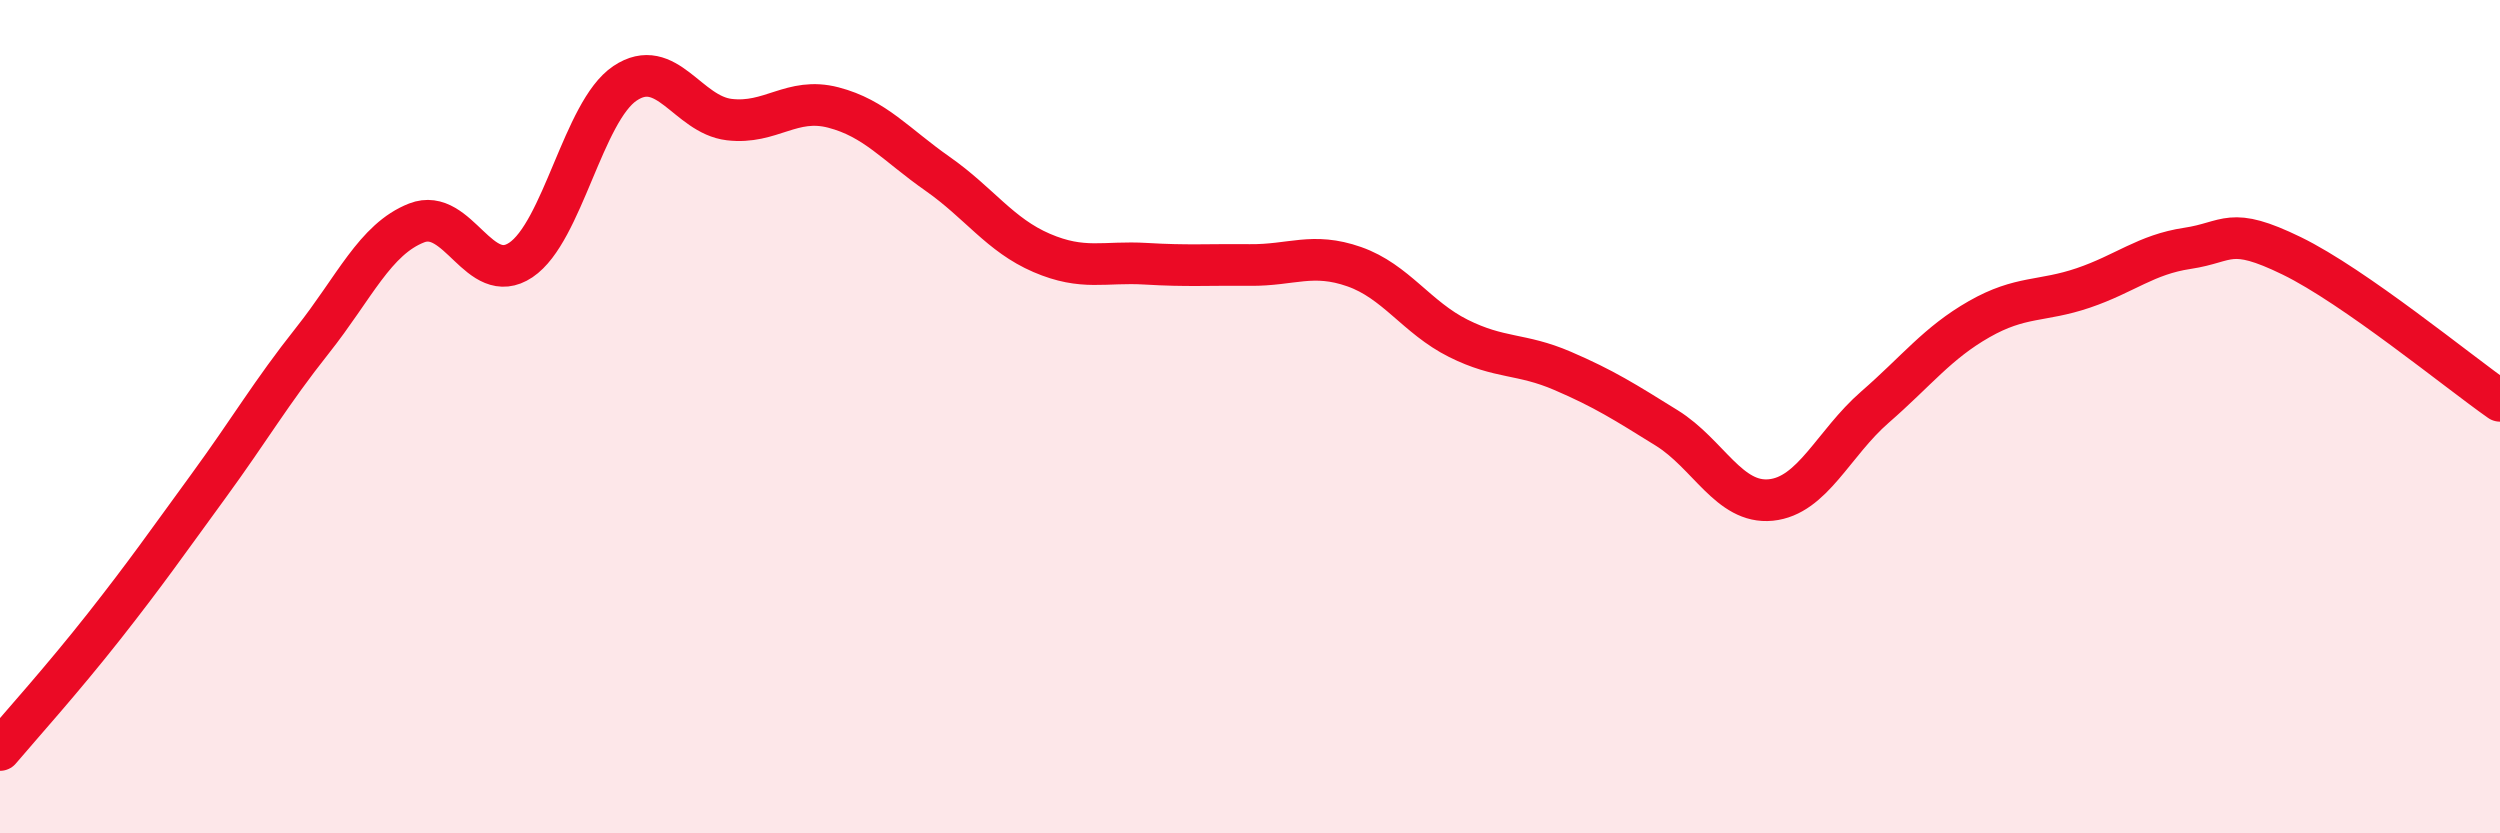 
    <svg width="60" height="20" viewBox="0 0 60 20" xmlns="http://www.w3.org/2000/svg">
      <path
        d="M 0,18 C 0.5,17.41 1.5,16.3 2.5,15.03 C 3.5,13.76 4,13.04 5,11.67 C 6,10.3 6.5,9.43 7.5,8.17 C 8.5,6.91 9,5.74 10,5.35 C 11,4.96 11.5,6.91 12.5,6.24 C 13.5,5.57 14,2.67 15,2 C 16,1.33 16.5,2.75 17.5,2.87 C 18.5,2.99 19,2.32 20,2.58 C 21,2.84 21.5,3.47 22.5,4.17 C 23.5,4.87 24,5.64 25,6.07 C 26,6.5 26.5,6.27 27.5,6.33 C 28.5,6.39 29,6.35 30,6.36 C 31,6.37 31.5,6.05 32.5,6.4 C 33.5,6.75 34,7.62 35,8.12 C 36,8.62 36.5,8.47 37.5,8.9 C 38.5,9.33 39,9.65 40,10.27 C 41,10.89 41.5,12.1 42.5,12 C 43.5,11.9 44,10.64 45,9.77 C 46,8.9 46.5,8.23 47.5,7.66 C 48.5,7.09 49,7.25 50,6.91 C 51,6.57 51.5,6.11 52.5,5.96 C 53.5,5.81 53.5,5.41 55,6.14 C 56.5,6.87 59,8.92 60,9.62L60 20L0 20Z"
        fill="#EB0A25"
        opacity="0.1"
        stroke-linecap="round"
        stroke-linejoin="round"
      />
      <path
        d="M 0,18 C 0.5,17.41 1.5,16.3 2.5,15.03 C 3.5,13.76 4,13.04 5,11.67 C 6,10.3 6.5,9.43 7.5,8.17 C 8.5,6.91 9,5.74 10,5.35 C 11,4.96 11.5,6.91 12.5,6.24 C 13.5,5.57 14,2.67 15,2 C 16,1.33 16.5,2.75 17.5,2.87 C 18.5,2.99 19,2.32 20,2.58 C 21,2.84 21.5,3.47 22.5,4.17 C 23.5,4.87 24,5.64 25,6.07 C 26,6.5 26.5,6.27 27.5,6.33 C 28.5,6.39 29,6.35 30,6.36 C 31,6.37 31.5,6.05 32.5,6.4 C 33.5,6.75 34,7.62 35,8.12 C 36,8.62 36.5,8.47 37.5,8.9 C 38.5,9.33 39,9.65 40,10.27 C 41,10.89 41.5,12.1 42.5,12 C 43.5,11.9 44,10.64 45,9.77 C 46,8.9 46.5,8.23 47.5,7.66 C 48.5,7.09 49,7.25 50,6.91 C 51,6.57 51.5,6.11 52.5,5.96 C 53.5,5.81 53.5,5.41 55,6.14 C 56.5,6.87 59,8.92 60,9.62"
        stroke="#EB0A25"
        stroke-width="1"
        fill="none"
        stroke-linecap="round"
        stroke-linejoin="round"
      />
    </svg>
  